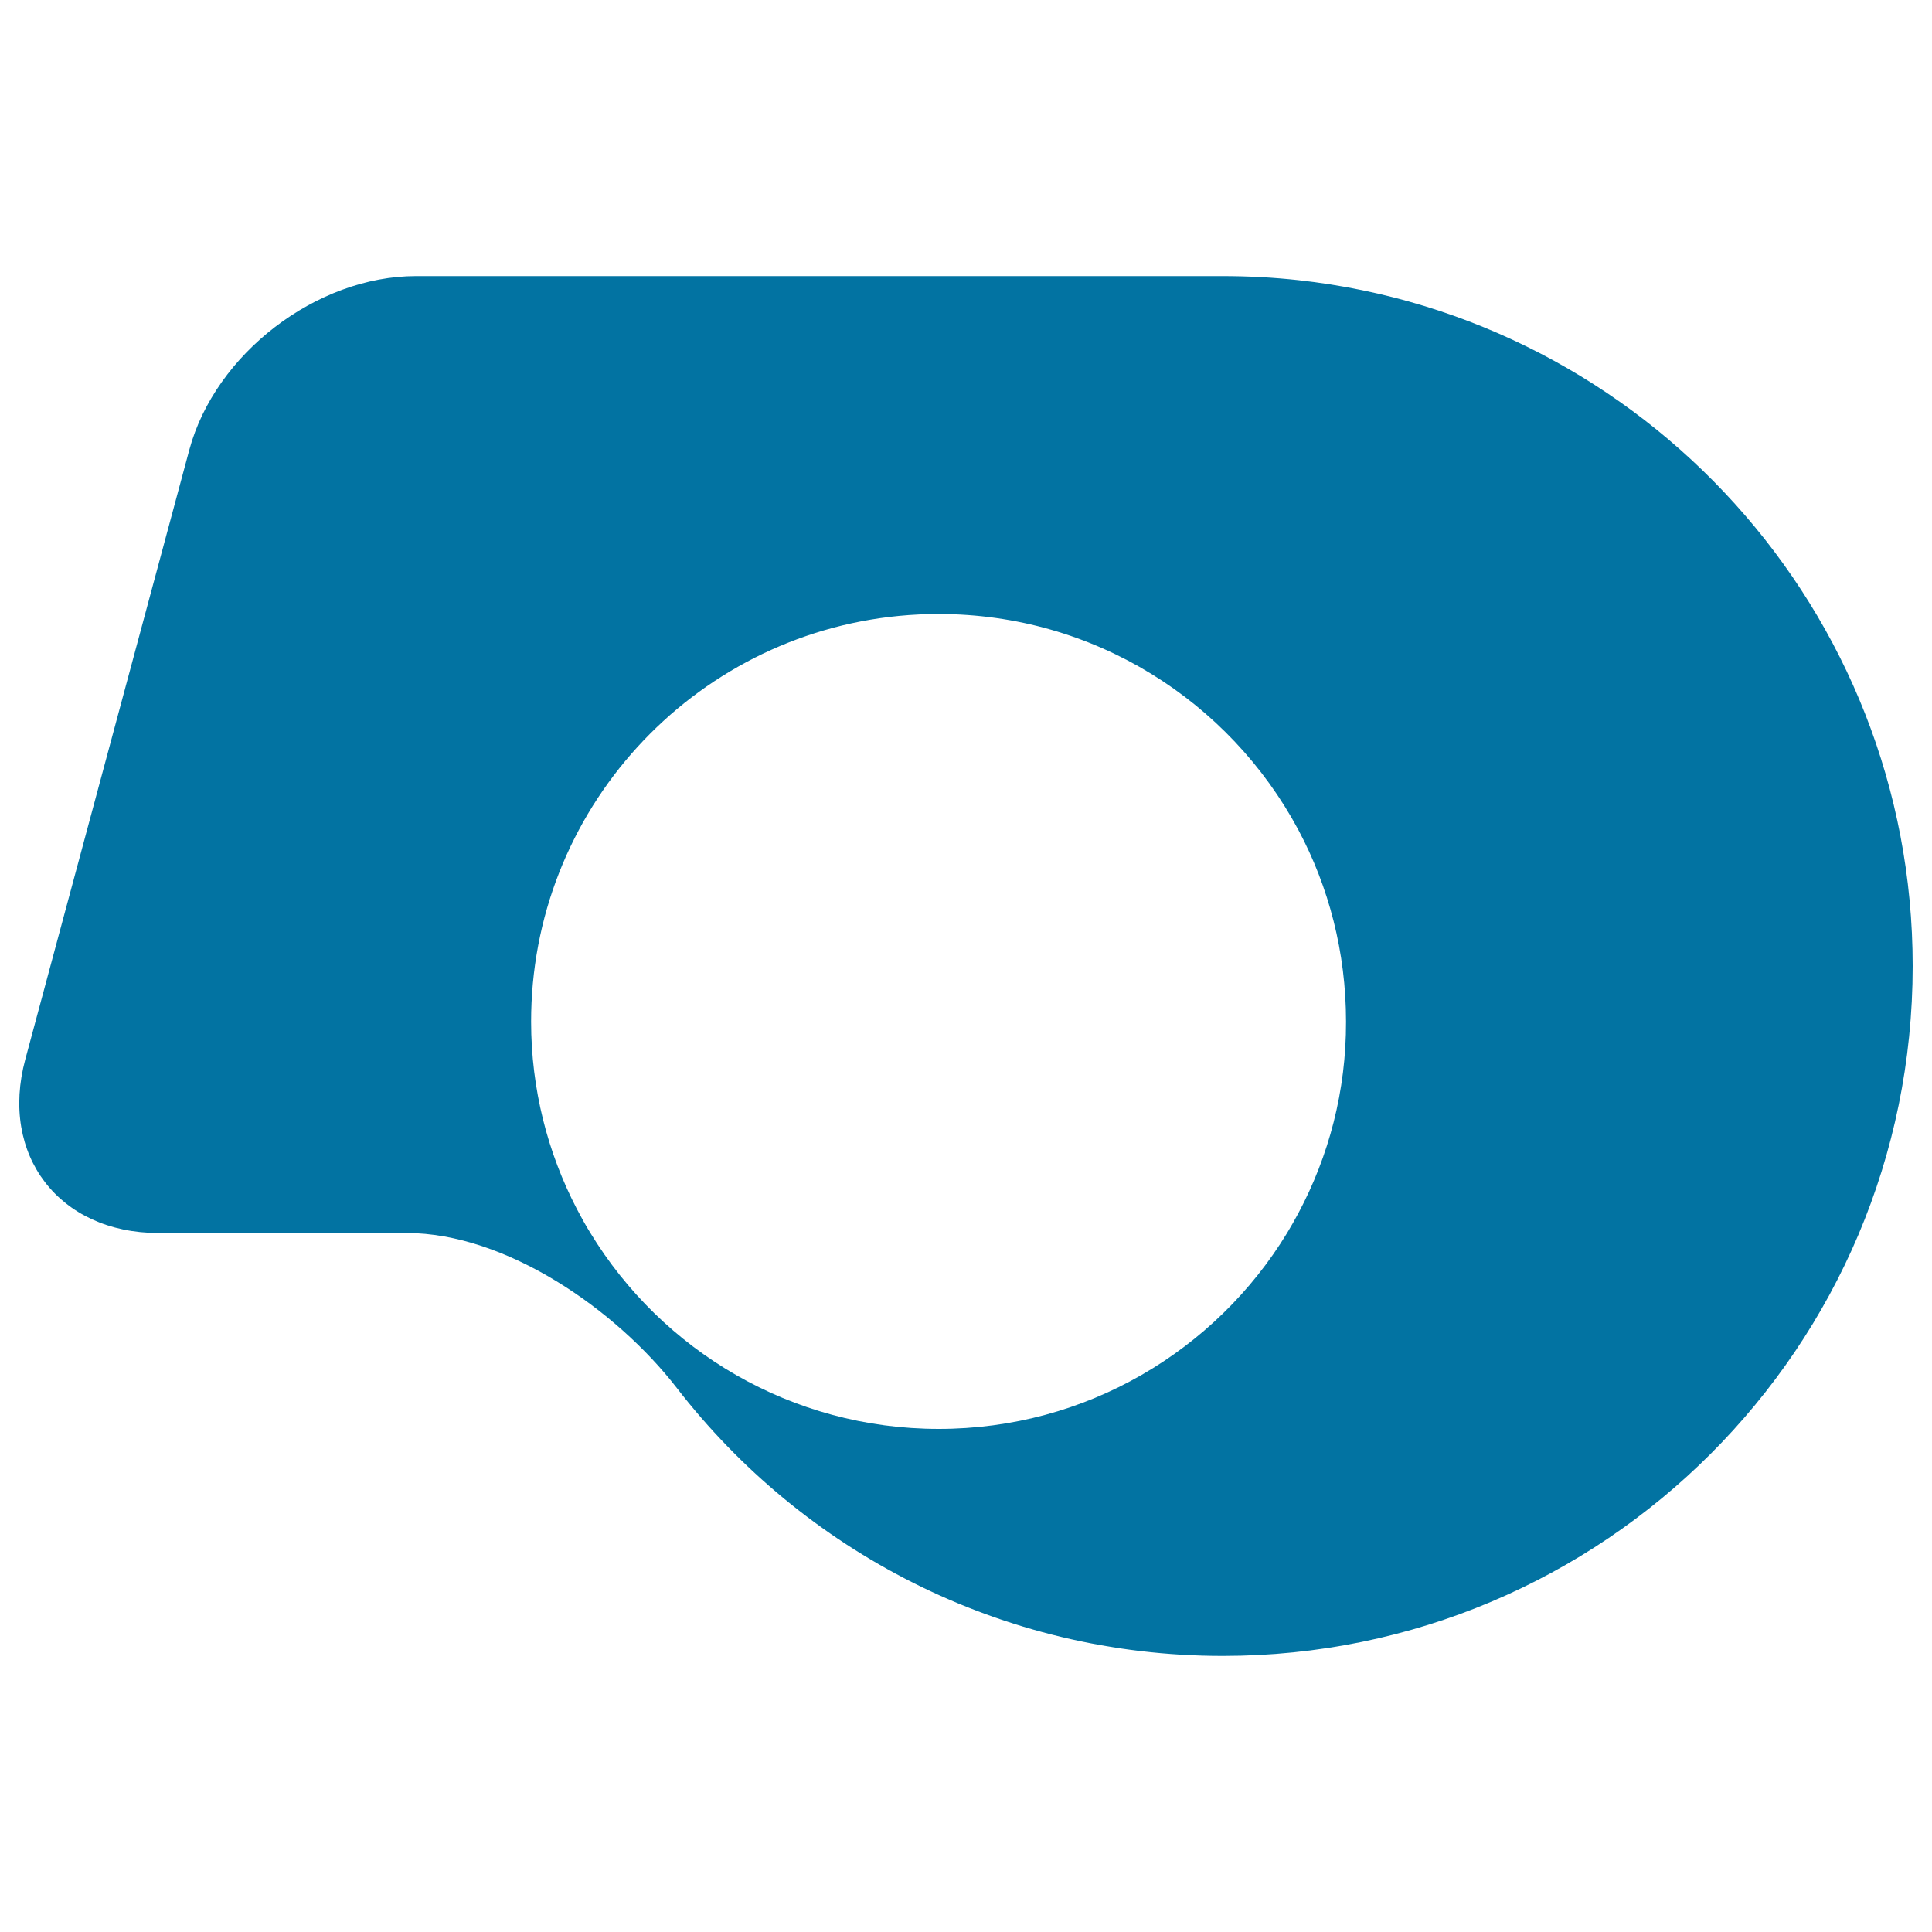 <svg xmlns="http://www.w3.org/2000/svg" viewBox="0 0 1000 1000" style="fill:#0273a2">
<title>Glove Boxing SVG icon</title>
<g><path d="M672,145c-12.9-1.4-25.9-2.1-39.2-2.1H215.3c-51.4,0-103.9,40.2-117.3,89.9L13.1,548.3c-13.4,49.6,17.5,89.9,68.9,89.9h128.4c51.4,0,108.4,39.5,139.9,80.2c65.3,84.4,167.6,138.7,282.6,138.7C830.1,857.1,990,697.3,990,500C990,316,850.8,164.6,672,145z M672,628c-1.9,3.5-3.8,6.9-5.8,10.2c-37,60.8-103.9,101.4-180.3,101.4c-76.4,0-143.3-40.6-180.3-101.4c-2.5-4-4.8-8.2-7-12.4c-15.1-29-23.7-62.1-23.7-97c0-6.7,0.3-13.1,0.9-19.7c9.9-107.3,100.2-191.3,210-191.3c80.6,0,150.6,45.2,186.2,111.7c15.8,29.6,24.7,63.4,24.7,99.3C696.8,564.6,687.8,598.4,672,628z"/></g>
</svg>